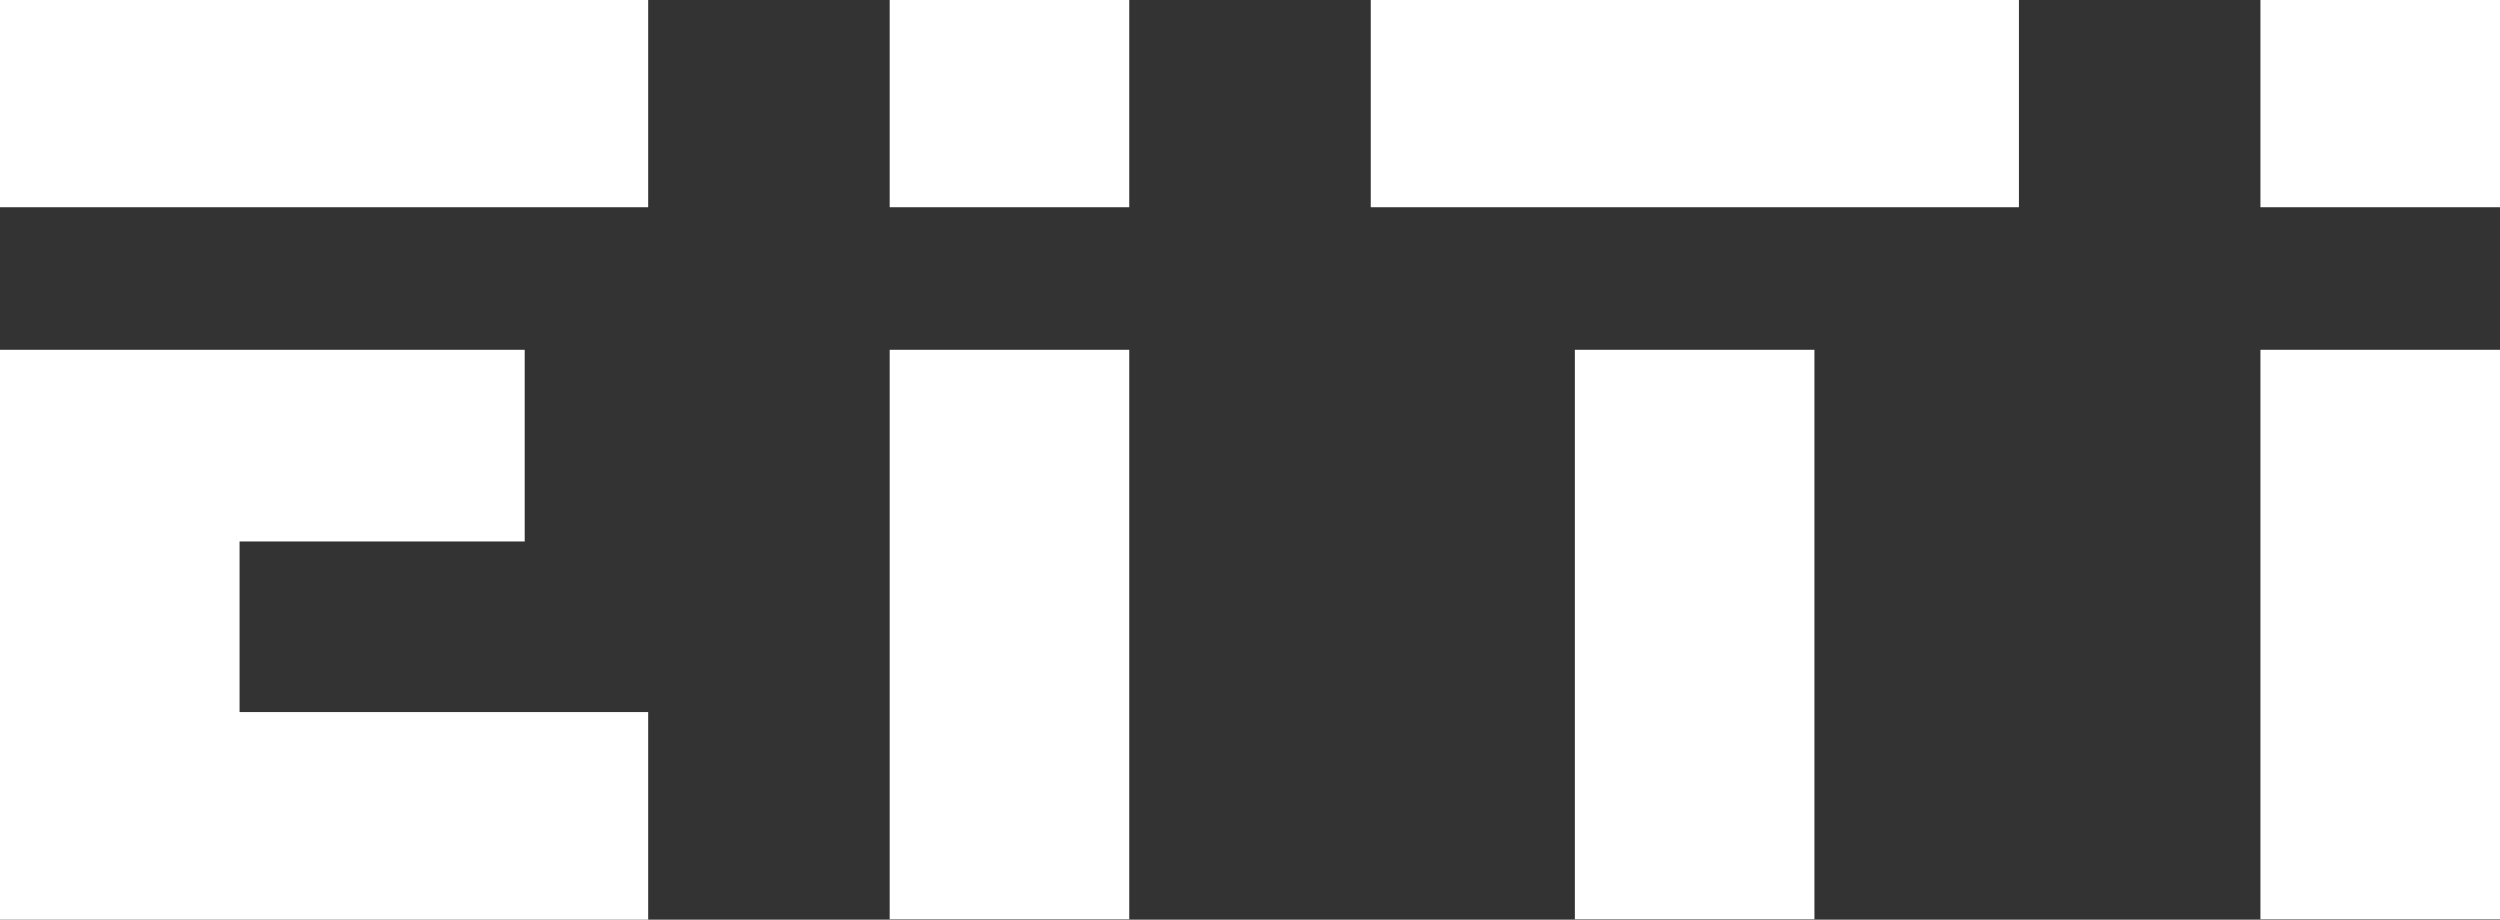 <?xml version="1.0" encoding="UTF-8"?><svg id="Layer_2" xmlns="http://www.w3.org/2000/svg" viewBox="0 0 64.18 23.61"><rect x="0" y="0" width="64.18" height="23.61" fill="#333333" stroke="none"/><defs><style>.cls-1{fill:#fff;}</style></defs><g id="EITI"><polygon class="cls-1" points="6.87 5.32 16.64 5.32 16.64 0 0 0 0 5.32 6.87 5.32"/><polygon class="cls-1" points="6.15 13.9 13.47 13.9 13.47 8.98 6.87 8.98 0 8.98 0 23.61 16.64 23.61 16.64 18.28 6.15 18.28 6.15 13.9"/><rect class="cls-1" x="22.84" y="0" width="6.15" height="5.32"/><rect class="cls-1" x="22.84" y="8.98" width="6.15" height="14.62"/><polygon class="cls-1" points="46.98 5.32 51.83 5.32 51.83 0 35.19 0 35.19 5.32 40.04 5.32 46.98 5.32"/><rect class="cls-1" x="40.43" y="8.98" width="6.15" height="14.62"/><rect class="cls-1" x="58.03" y="0" width="6.15" height="5.32"/><rect class="cls-1" x="58.03" y="8.98" width="6.15" height="14.62"/></g></svg>
